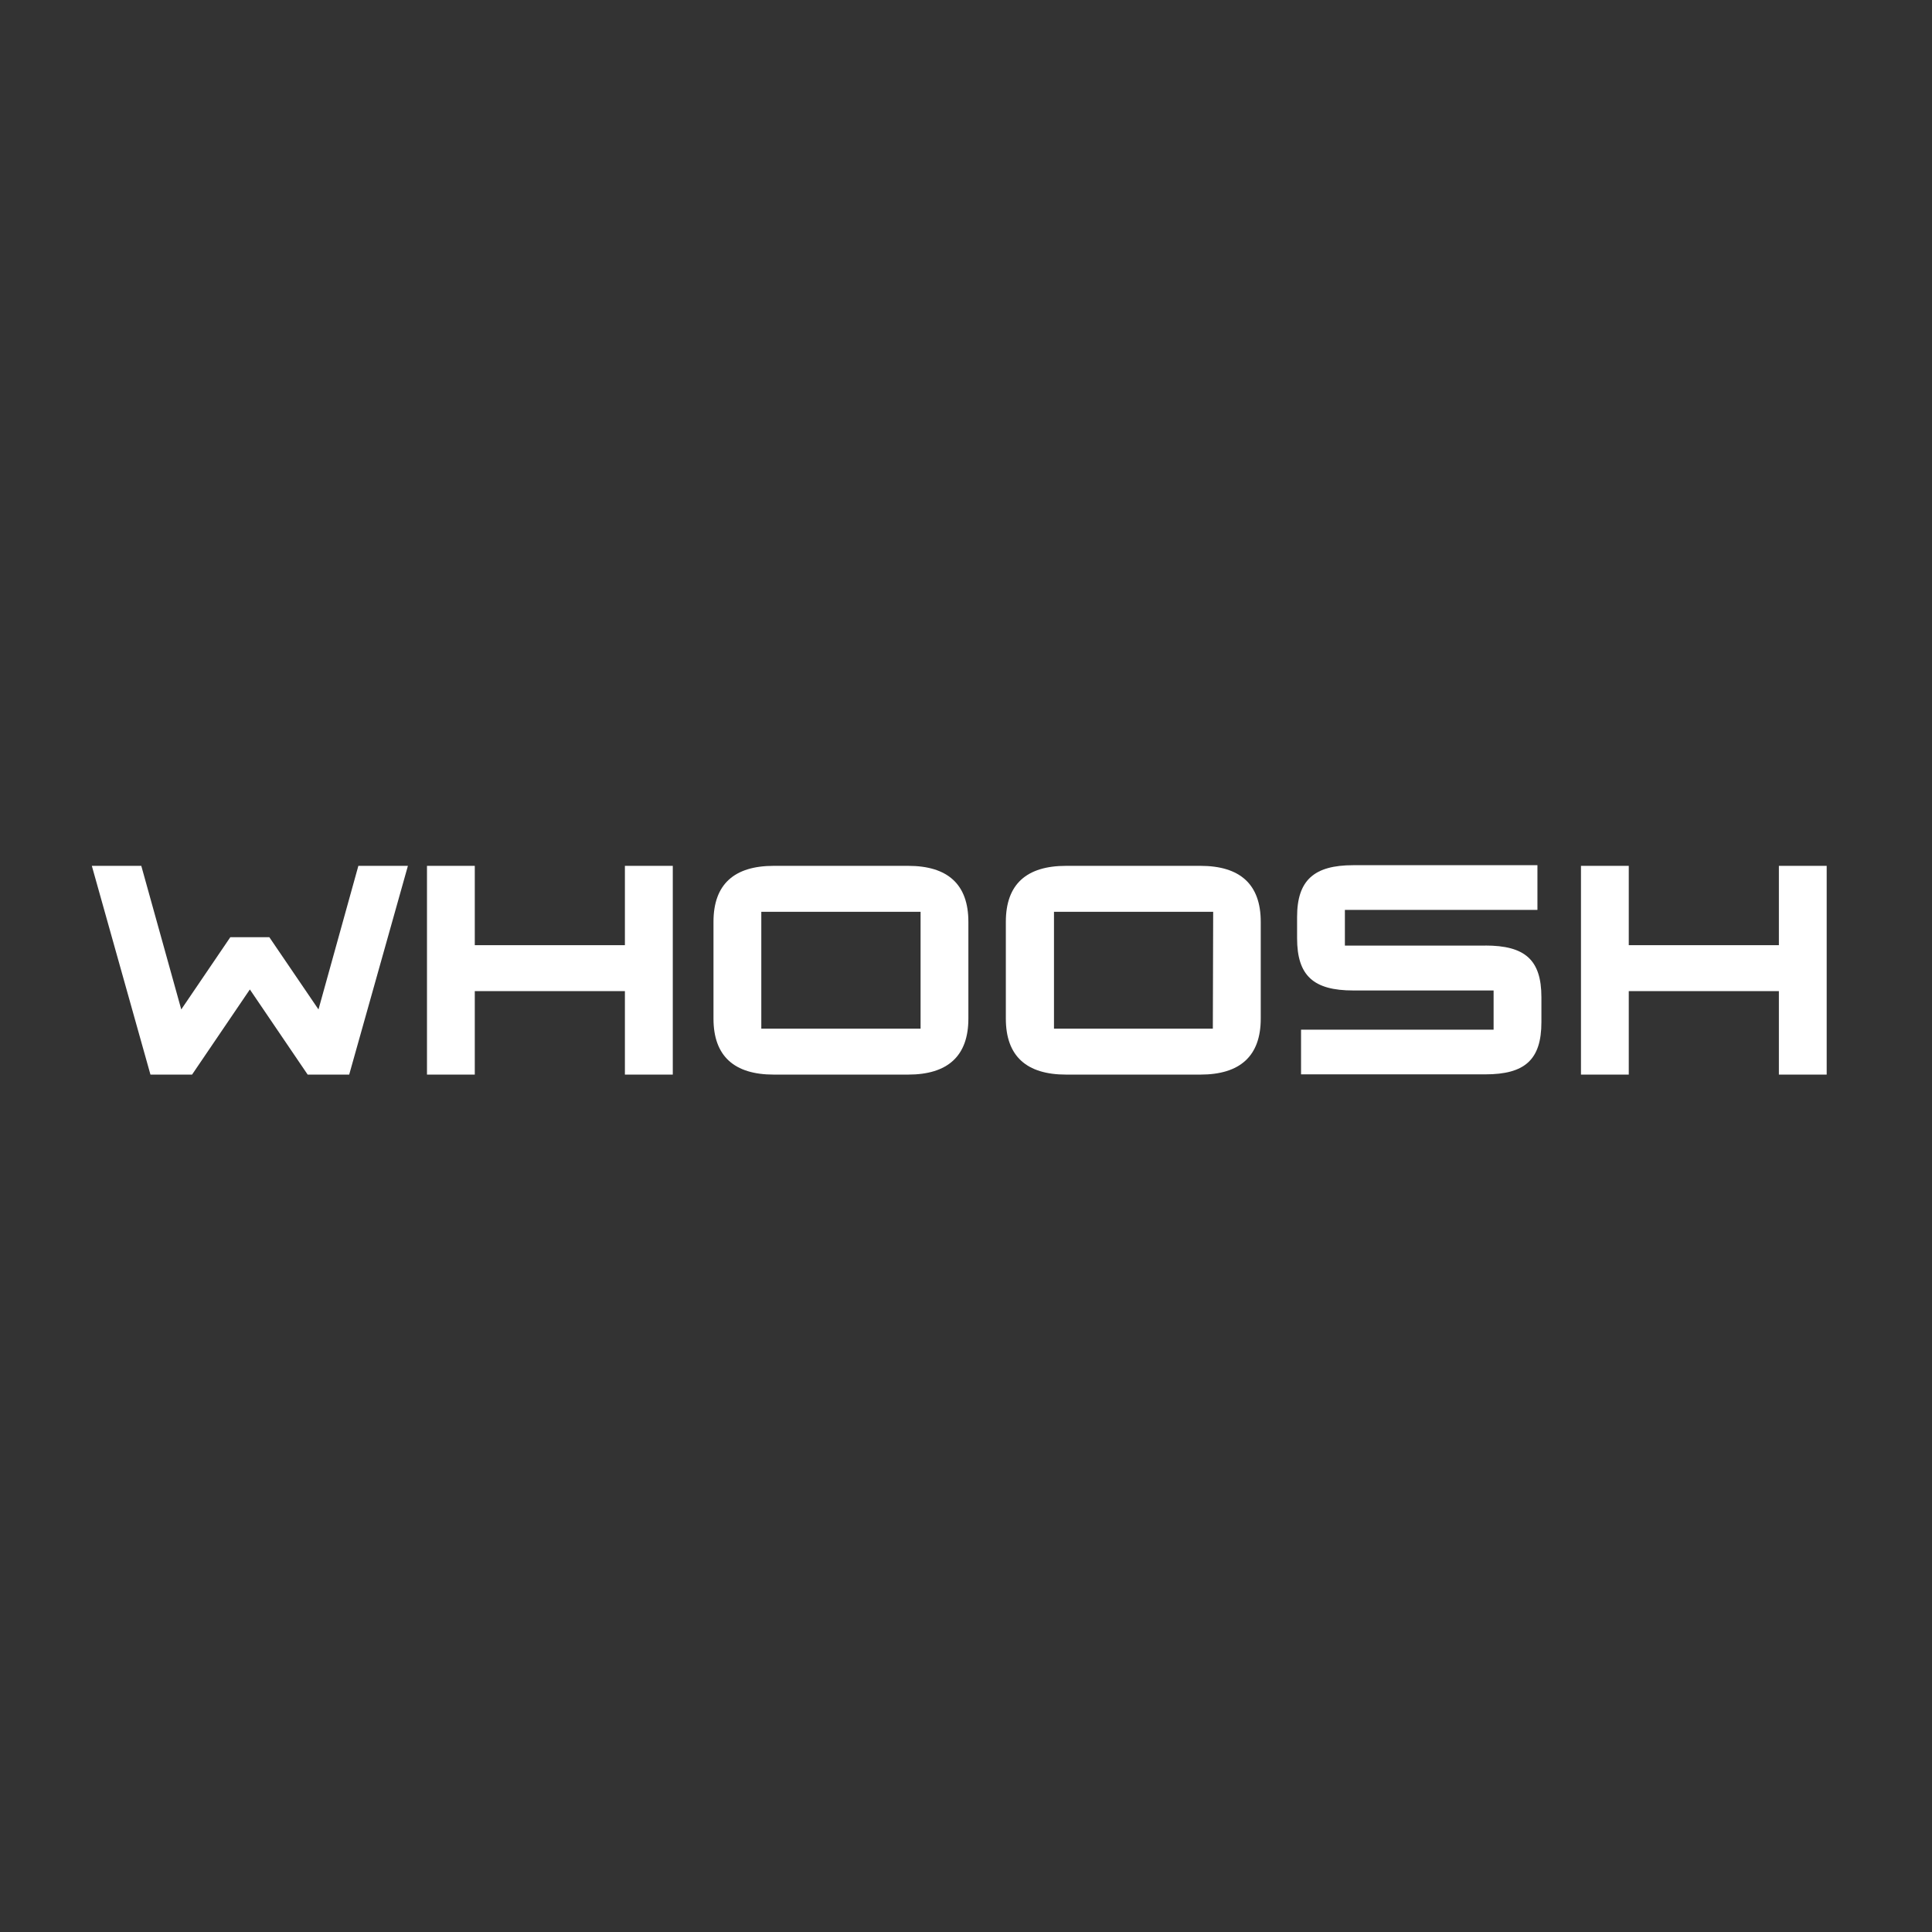 <?xml version="1.0" encoding="UTF-8"?> <svg xmlns="http://www.w3.org/2000/svg" width="143" height="143" viewBox="0 0 143 143" fill="none"><rect x="0" y="0" width="143" height="143" fill="#333333" stroke="none"/> <path d="M46.253 69.959H35.142V64.087H31.604V79.538H35.142V73.359H46.253V79.538H49.797V64.087H46.253V69.959Z" fill="white"></path> <path d="M23.573 74.715L19.936 69.37H17.046L13.416 74.715L10.458 64.087H6.797L11.136 79.538H14.216L18.494 73.236L22.772 79.538H25.846L30.192 64.087H26.525L23.573 74.715Z" fill="white"></path> <path d="M131.667 64.087V69.959H120.556V64.087H117.018V79.538H120.556V73.359H131.667V79.538H135.205V64.087H131.667Z" fill="white"></path> <path d="M88.848 64.087H78.911C75.983 64.087 74.449 65.443 74.449 68.229V75.396C74.449 78.175 75.983 79.538 78.911 79.538H88.848C91.775 79.538 93.316 78.175 93.316 75.396V68.229C93.316 65.443 91.775 64.087 88.848 64.087ZM89.77 76.138H78.012V67.487H89.795L89.77 76.138Z" fill="white"></path> <path d="M109.934 69.991H99.544V67.347H113.796V64.039H100.161C97.265 64.039 96.006 65.15 96.006 67.868V69.445C96.006 72.225 97.228 73.311 100.161 73.311H110.551V76.213H96.299V79.52H109.934C112.861 79.52 114.09 78.441 114.09 75.655V73.814C114.09 71.034 112.867 69.985 109.934 69.985" fill="white"></path> <path d="M67.215 64.087H57.272C54.351 64.087 52.81 65.443 52.81 68.229V75.396C52.81 78.175 54.351 79.538 57.272 79.538H67.215C70.136 79.538 71.676 78.175 71.676 75.396V68.229C71.676 65.443 70.136 64.087 67.215 64.087ZM68.138 76.138H56.349V67.487H68.138V76.138Z" fill="white"></path> </svg> 